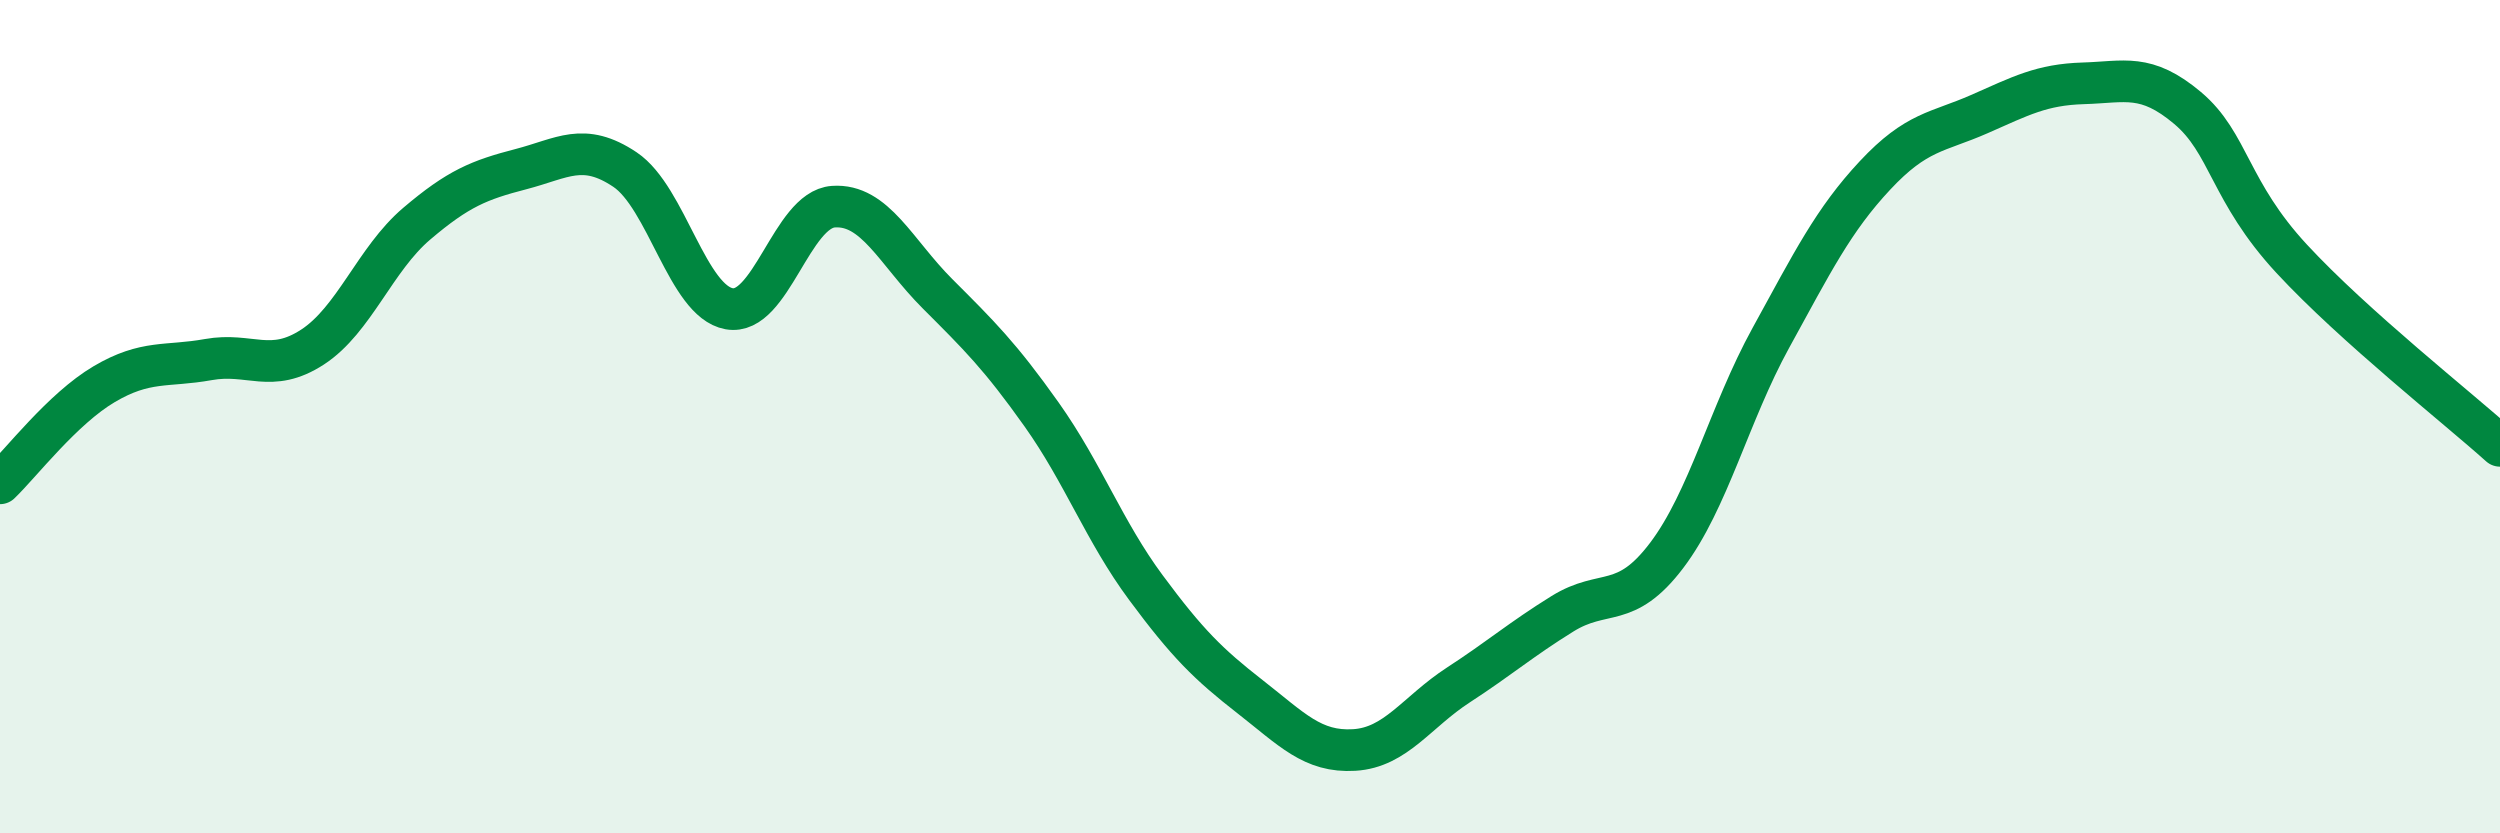 
    <svg width="60" height="20" viewBox="0 0 60 20" xmlns="http://www.w3.org/2000/svg">
      <path
        d="M 0,11.6 C 0.5,11.12 1.5,9.81 2.5,9.22 C 3.5,8.63 4,8.81 5,8.63 C 6,8.45 6.5,8.98 7.5,8.33 C 8.5,7.68 9,6.22 10,5.37 C 11,4.52 11.5,4.32 12.5,4.06 C 13.5,3.8 14,3.4 15,4.07 C 16,4.74 16.5,7.23 17.5,7.41 C 18.5,7.59 19,5.03 20,4.96 C 21,4.89 21.5,6.05 22.5,7.05 C 23.5,8.05 24,8.54 25,9.95 C 26,11.36 26.5,12.75 27.5,14.1 C 28.5,15.45 29,15.94 30,16.72 C 31,17.5 31.5,18.06 32.5,18 C 33.5,17.94 34,17.09 35,16.44 C 36,15.79 36.5,15.35 37.5,14.73 C 38.5,14.11 39,14.65 40,13.33 C 41,12.01 41.5,9.93 42.5,8.11 C 43.5,6.29 44,5.28 45,4.21 C 46,3.14 46.5,3.18 47.5,2.74 C 48.5,2.3 49,2.03 50,2 C 51,1.97 51.5,1.75 52.5,2.59 C 53.5,3.43 53.5,4.59 55,6.21 C 56.5,7.83 59,9.8 60,10.7L60 20L0 20Z"
        fill="#008740"
        opacity="0.1"
        stroke-linecap="round"
        stroke-linejoin="round"
      />
      <path
        d="M 0,11.6 C 0.5,11.12 1.5,9.81 2.5,9.22 C 3.5,8.63 4,8.81 5,8.63 C 6,8.45 6.5,8.98 7.5,8.33 C 8.5,7.68 9,6.22 10,5.37 C 11,4.52 11.5,4.32 12.5,4.06 C 13.5,3.8 14,3.4 15,4.07 C 16,4.74 16.5,7.23 17.5,7.41 C 18.5,7.59 19,5.03 20,4.96 C 21,4.89 21.5,6.05 22.5,7.05 C 23.5,8.05 24,8.54 25,9.95 C 26,11.36 26.5,12.75 27.5,14.1 C 28.5,15.45 29,15.94 30,16.72 C 31,17.5 31.5,18.06 32.5,18 C 33.5,17.94 34,17.09 35,16.44 C 36,15.79 36.5,15.35 37.5,14.73 C 38.5,14.11 39,14.65 40,13.33 C 41,12.01 41.5,9.93 42.5,8.11 C 43.5,6.29 44,5.28 45,4.21 C 46,3.14 46.5,3.18 47.5,2.74 C 48.5,2.3 49,2.03 50,2 C 51,1.97 51.5,1.75 52.5,2.59 C 53.5,3.43 53.5,4.59 55,6.21 C 56.5,7.83 59,9.8 60,10.7"
        stroke="#008740"
        stroke-width="1"
        fill="none"
        stroke-linecap="round"
        stroke-linejoin="round"
      />
    </svg>
  